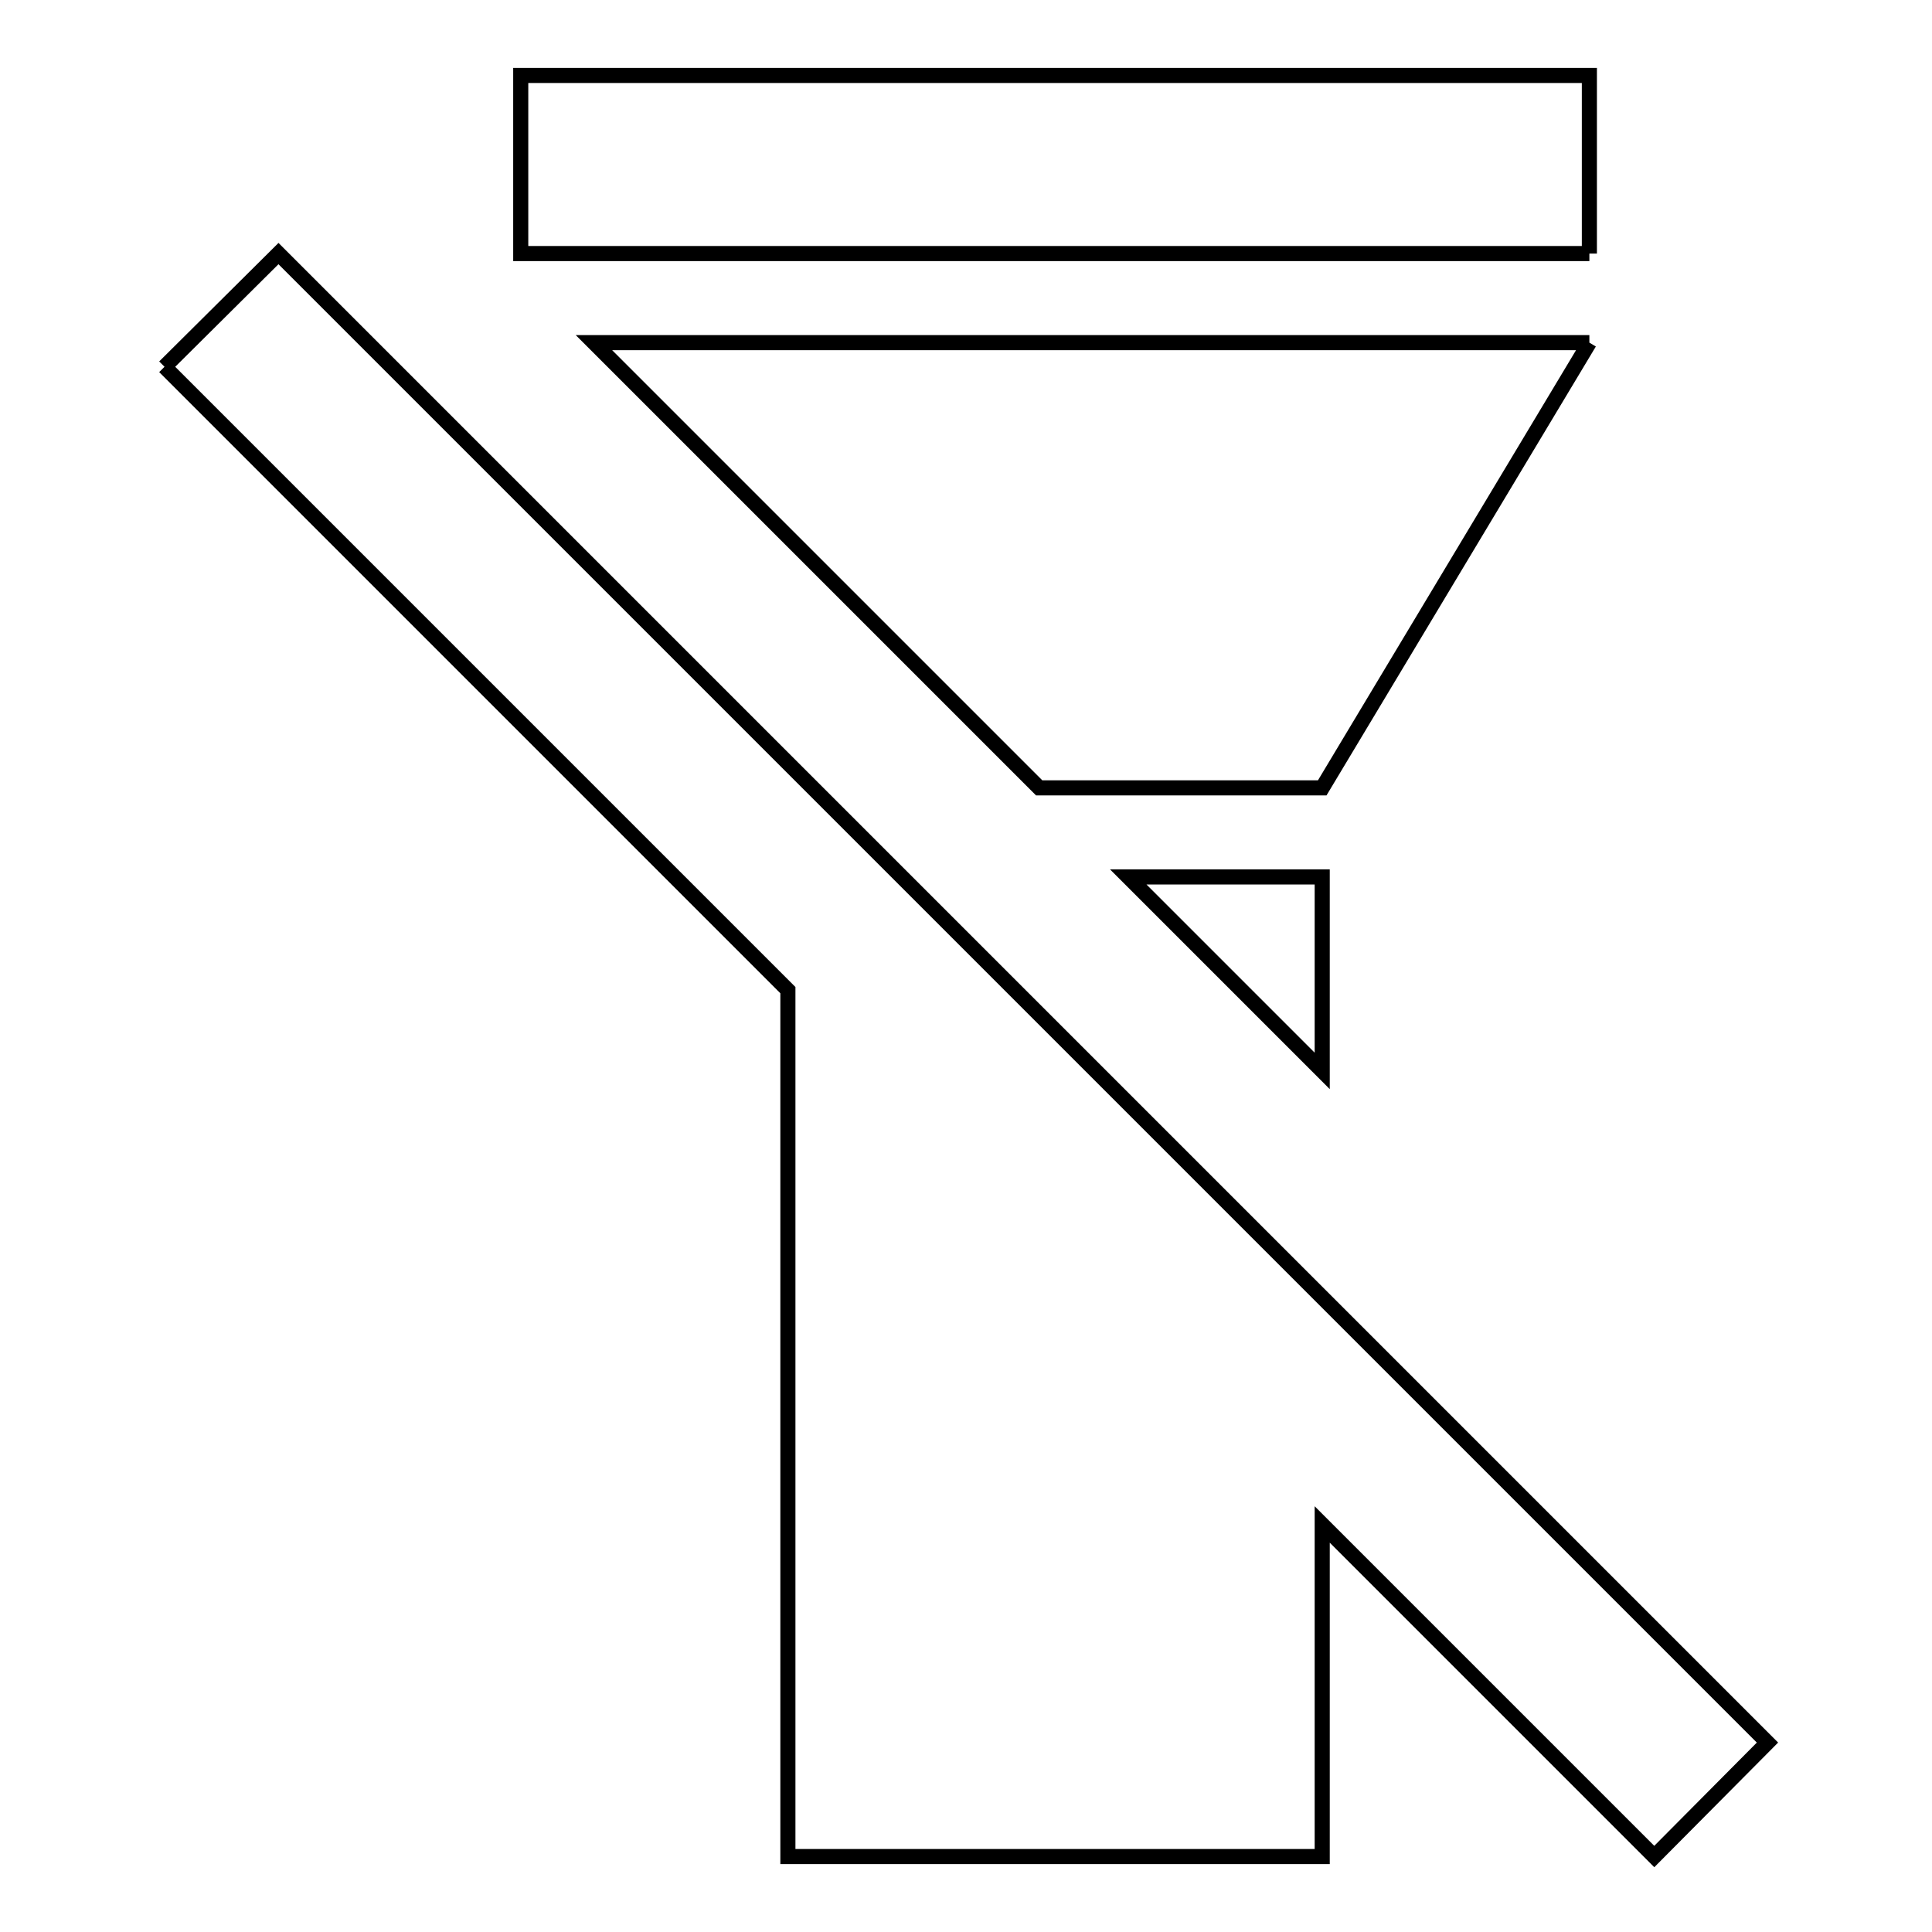 <?xml version="1.0" encoding="utf-8"?>
<!-- Svg Vector Icons : http://www.onlinewebfonts.com/icon -->
<!DOCTYPE svg PUBLIC "-//W3C//DTD SVG 1.1//EN" "http://www.w3.org/Graphics/SVG/1.1/DTD/svg11.dtd">
<svg version="1.1" xmlns="http://www.w3.org/2000/svg" xmlns:xlink="http://www.w3.org/1999/xlink" x="0px" y="0px" viewBox="0 0 256 256" enable-background="new 0 0 256 256" xml:space="preserve">
<g> <path stroke-width="2" fill-opacity="0" stroke="#000000"  d="M21.8,48.6l15.1-15l197.3,197.3l-15,15.1l-44-44v44h-70.8V131.2L21.8,48.6 M210.6,45.4l-35.4,59h-37.5 l-59-59H210.6 M210.6,33.6H69V10h141.6V33.6 M175.2,116.2v25.7l-25.7-25.7H175.2z"/></g>
</svg>